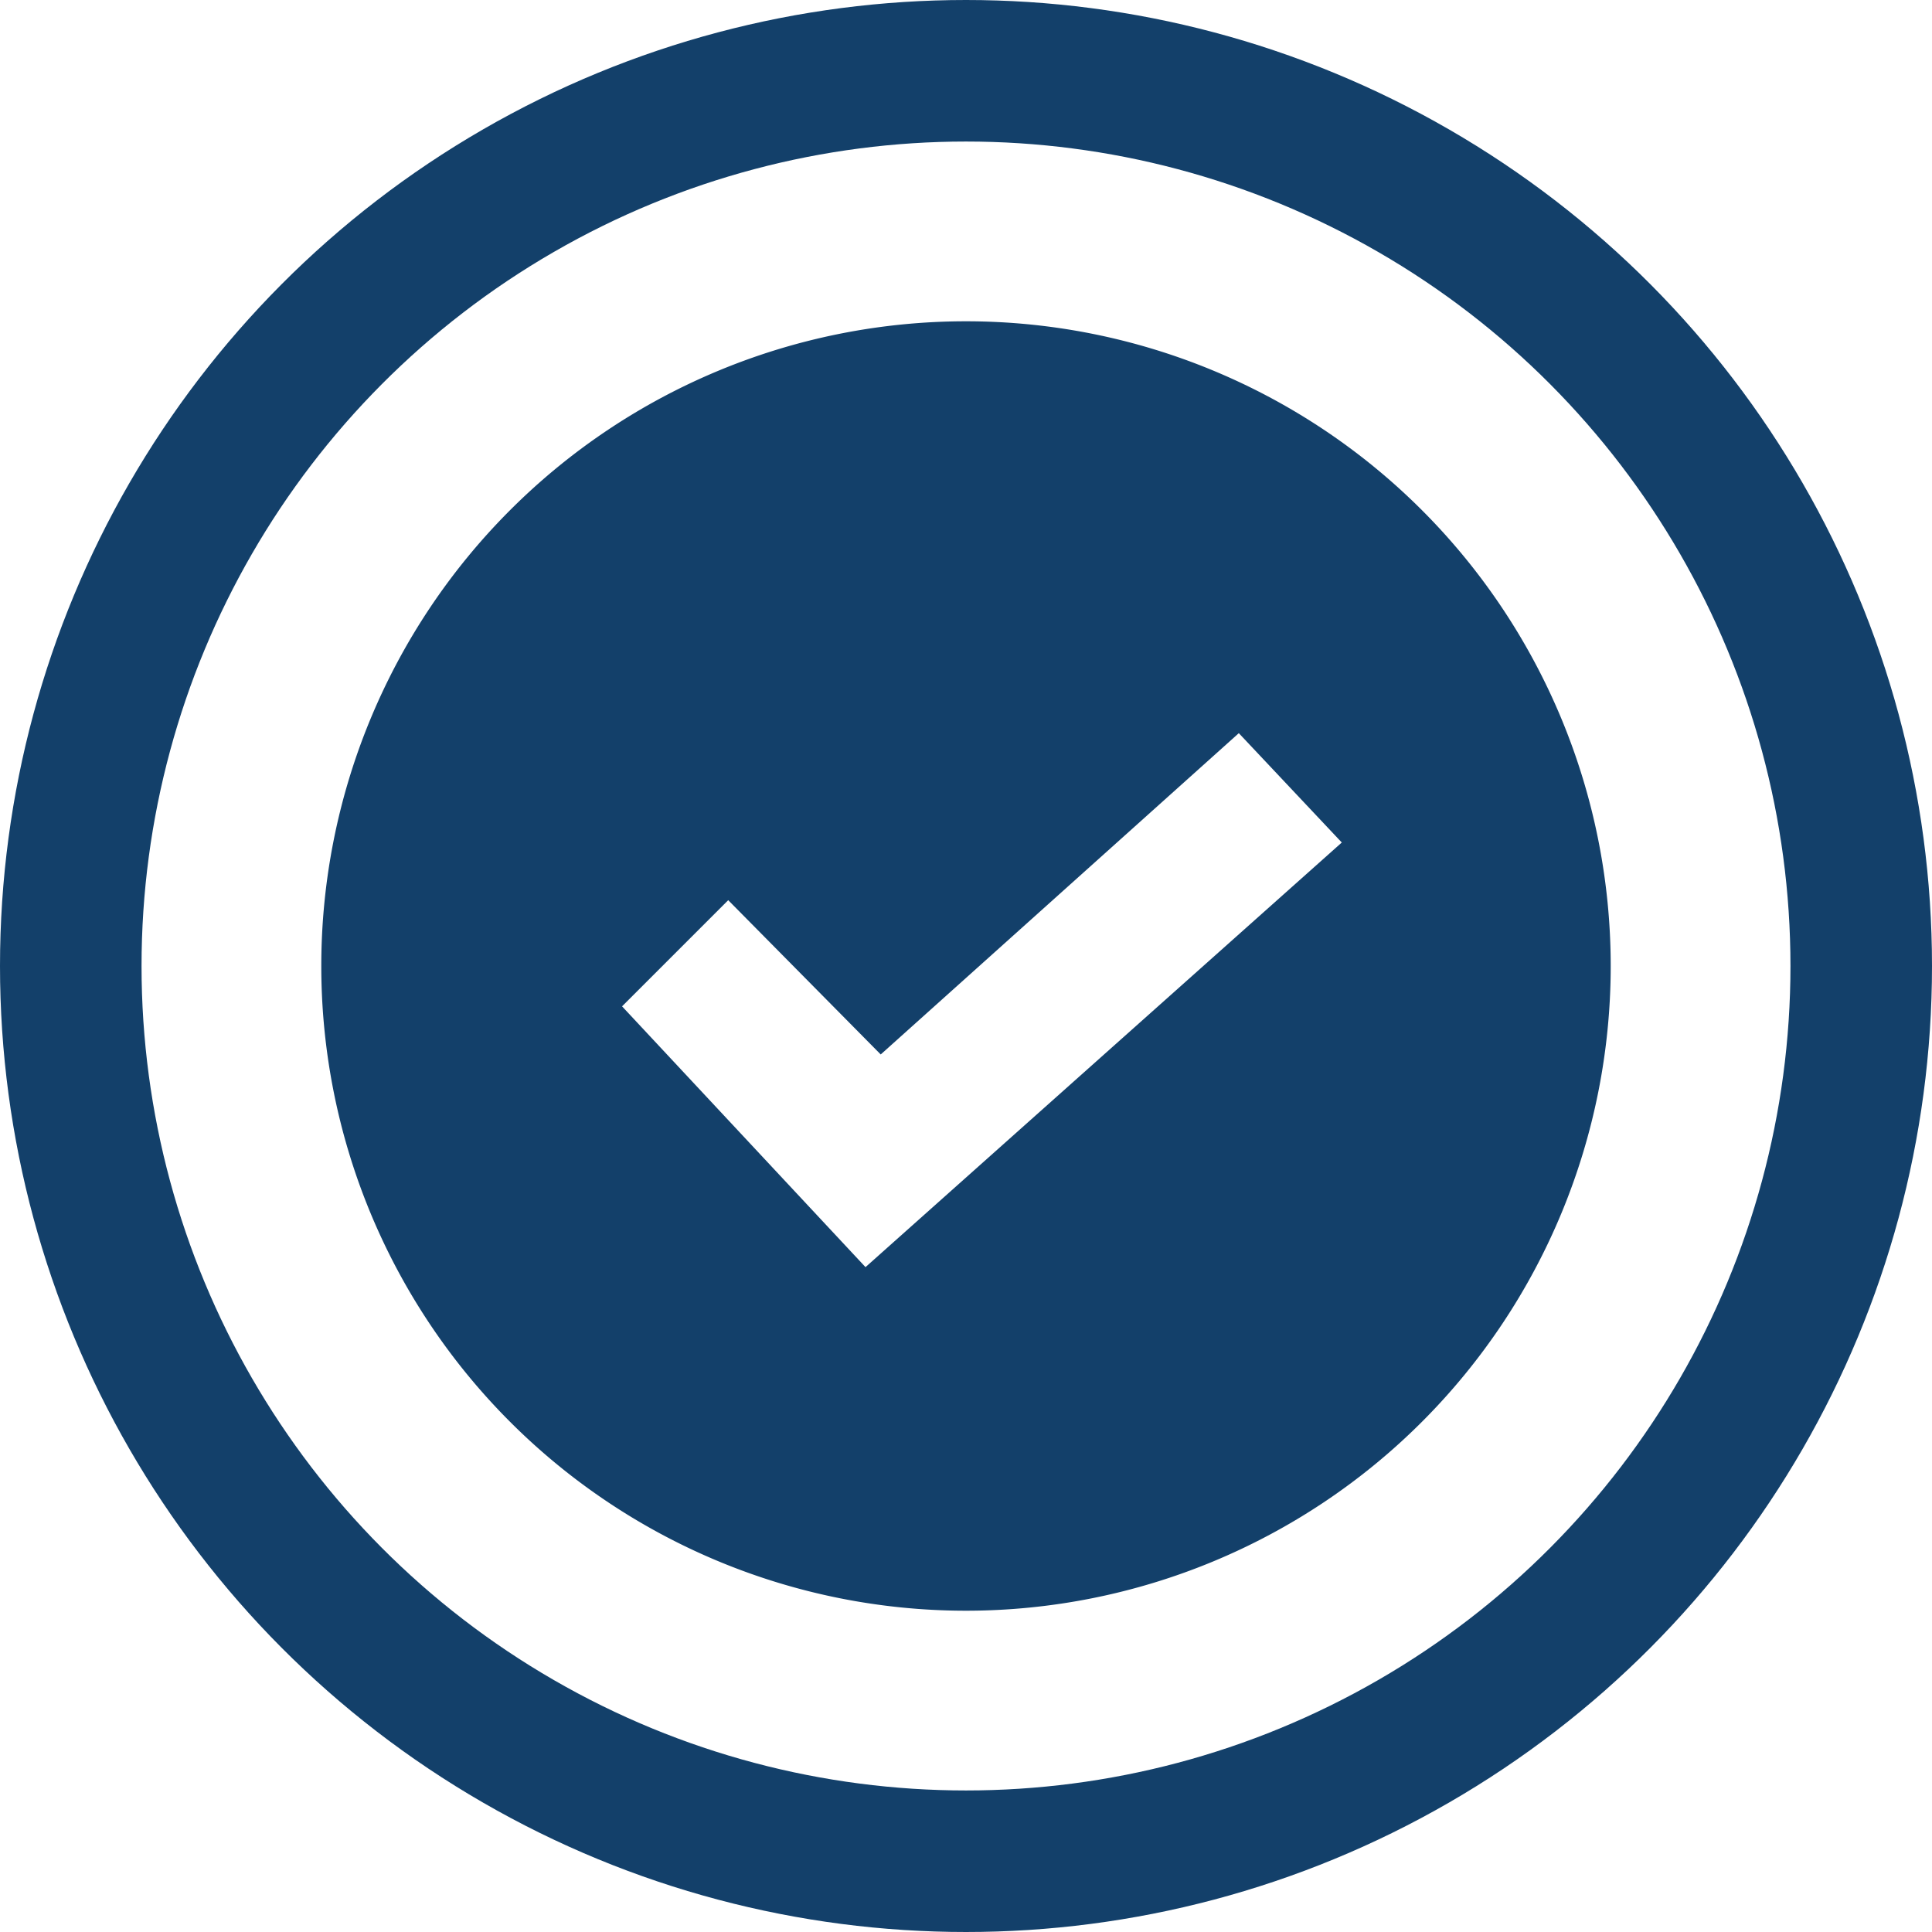 <?xml version="1.0" encoding="UTF-8"?>
<svg xmlns="http://www.w3.org/2000/svg" id="Calque_1" data-name="Calque 1" viewBox="0 0 54.6 54.6">
  <defs>
    <style>.cls-1{fill:#13406a;}.cls-2{fill:none;stroke:#13406a;stroke-miterlimit:10;stroke-width:4px;}</style>
  </defs>
  <path class="cls-1" d="M28.72,10.06A18.22,18.22,0,1,0,46.94,28.28,18.22,18.22,0,0,0,28.72,10.06ZM25.88,36.79,19,29.42l3-3,4.31,4.36L36.43,21.7l2.91,3.09Z" transform="translate(-1.42 -0.98)"></path>
  <circle class="cls-2" cx="27.3" cy="27.3" r="25.3"></circle>
</svg>
